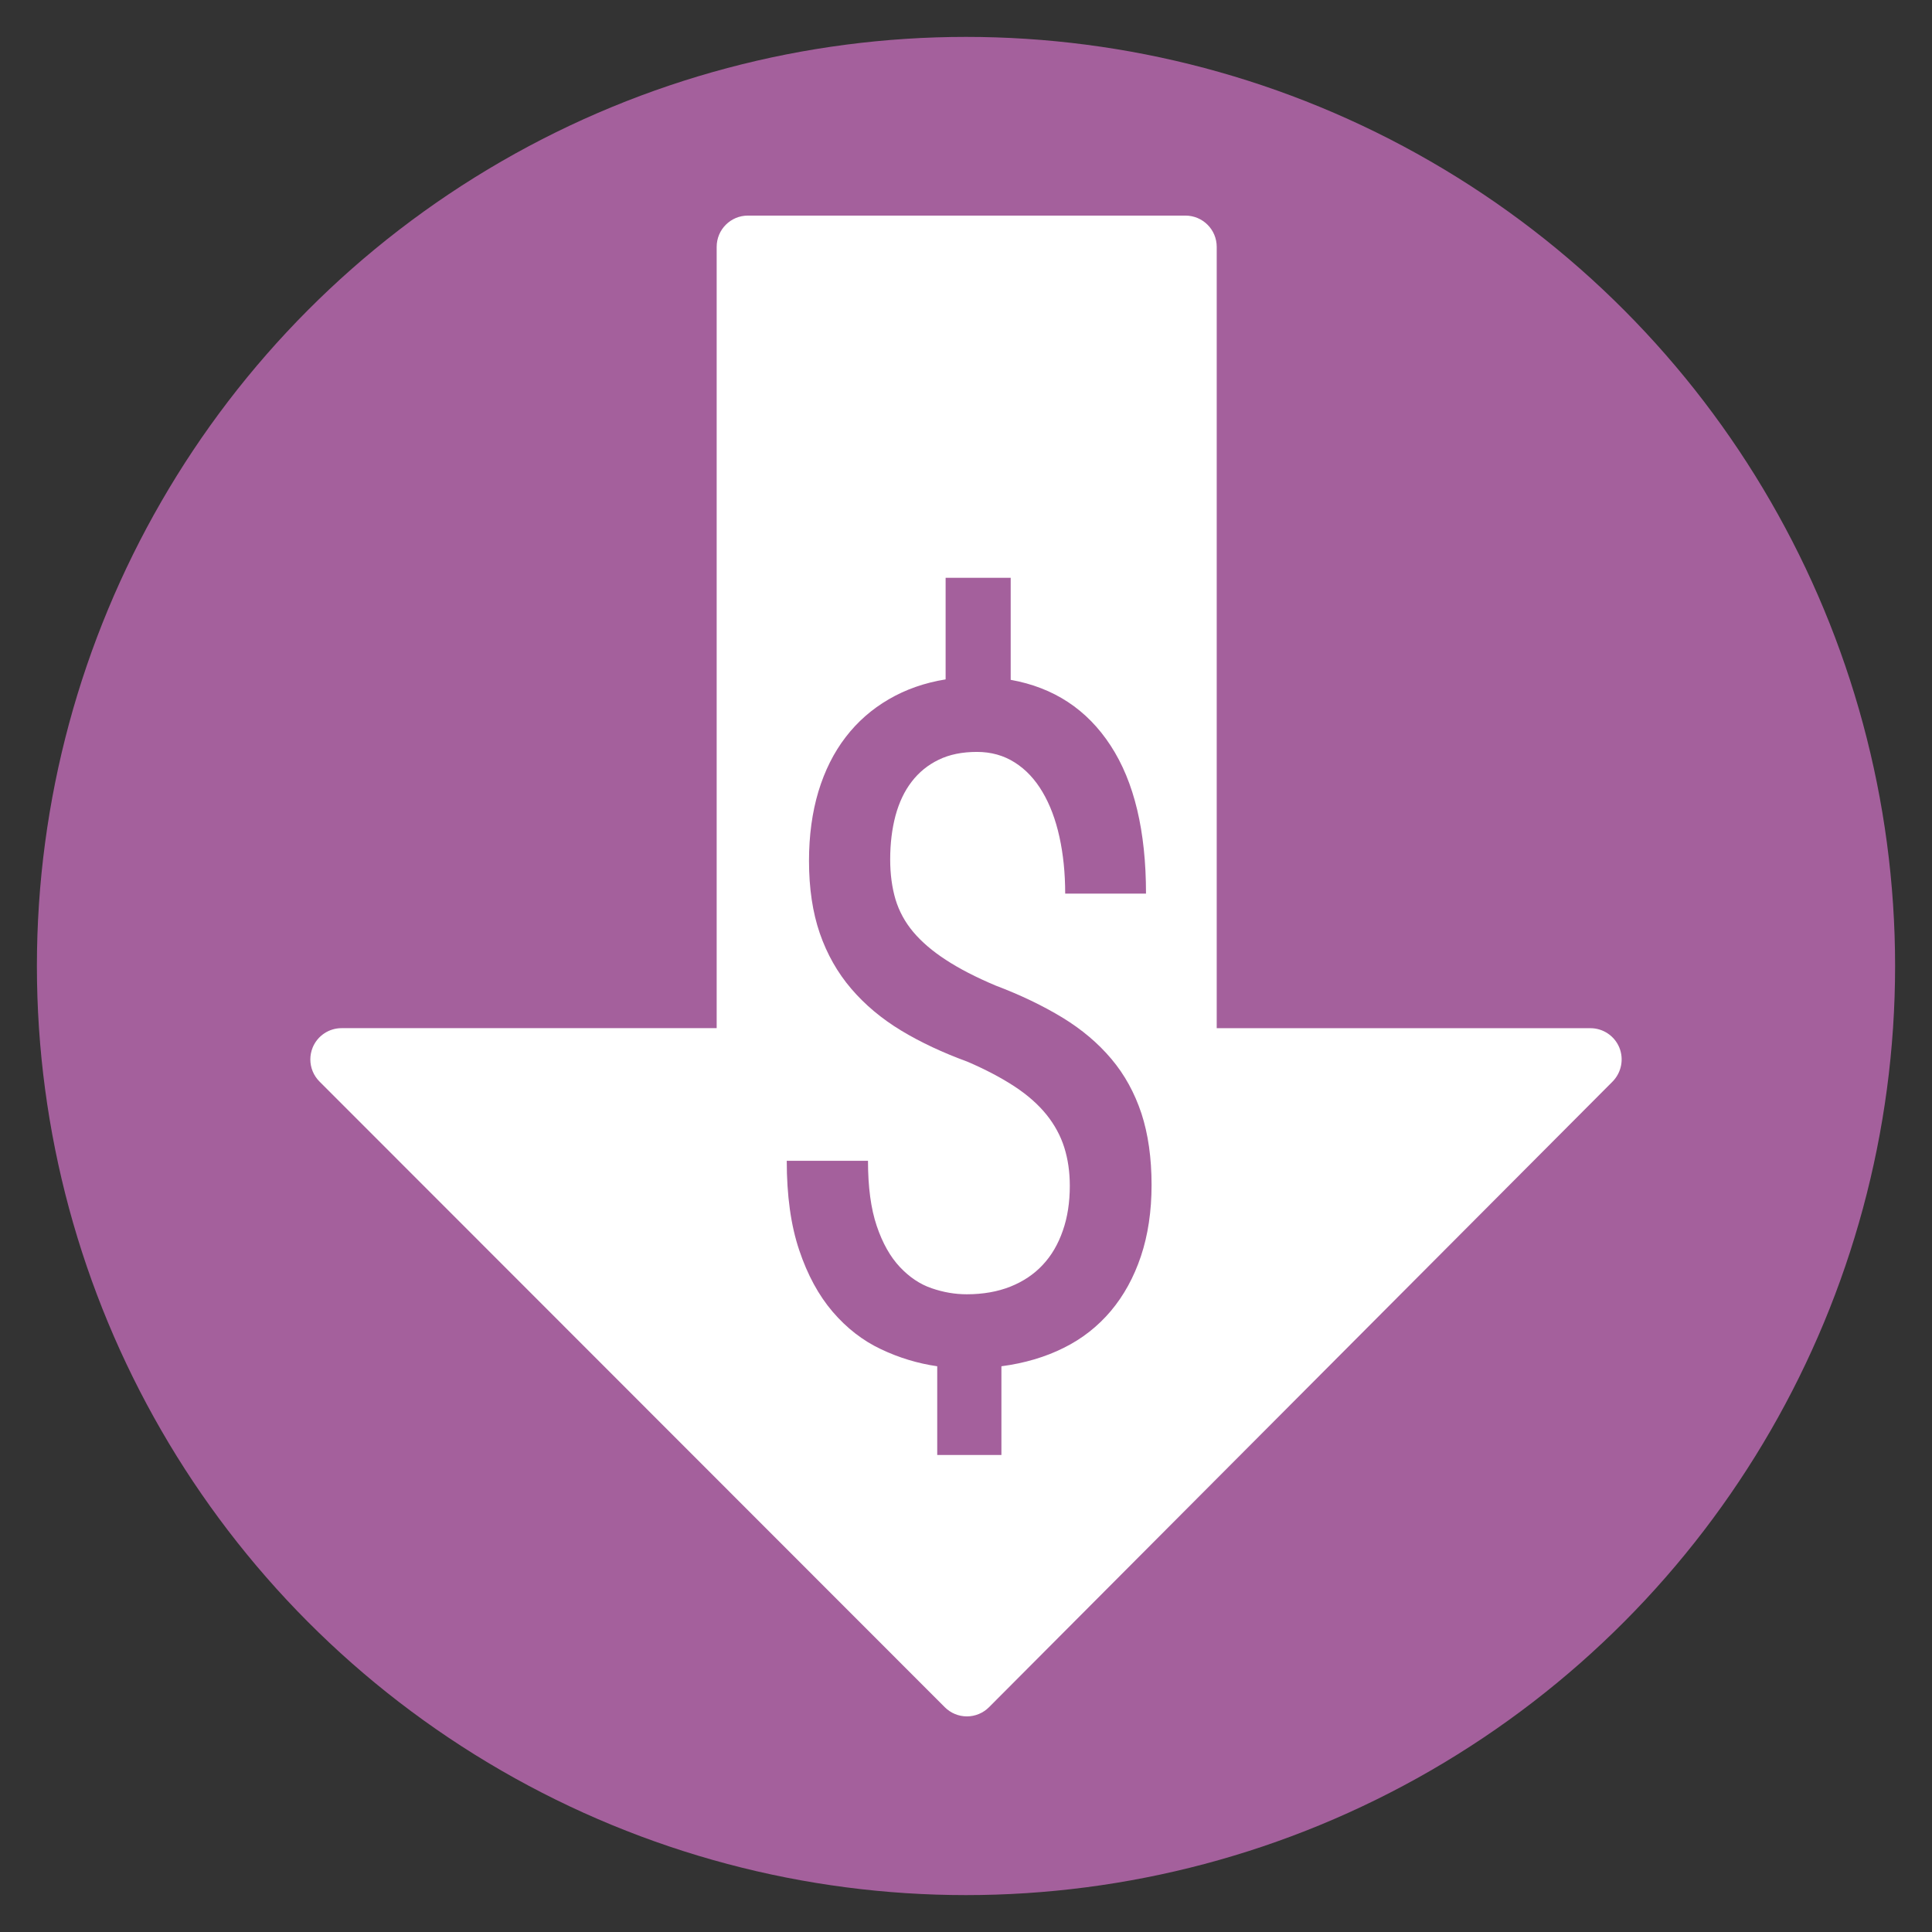 <?xml version="1.0" encoding="utf-8"?>
<!-- Generator: Adobe Illustrator 16.0.4, SVG Export Plug-In . SVG Version: 6.00 Build 0)  -->
<!DOCTYPE svg PUBLIC "-//W3C//DTD SVG 1.1//EN" "http://www.w3.org/Graphics/SVG/1.1/DTD/svg11.dtd">
<svg version="1.1" id="Layer_1" xmlns="http://www.w3.org/2000/svg" xmlns:xlink="http://www.w3.org/1999/xlink" x="0px" y="0px"
	 width="100px" height="100px" viewBox="0 0 100 100" enable-background="new 0 0 100 100" xml:space="preserve">
<rect x="0" y="0" width="100" height="100" fill="#333333" stroke="none"/>
<circle fill="#A4609C" cx="50" cy="50" r="48.09"/>
<g>
	<path fill="#BC5DA9" d="M168.384,58.885h12.132v6.064c0,1.117,0.903,2.021,2.021,2.021h12.131c1.115,0,2.021-0.904,2.021-2.021
		v-6.064h2.021c1.117,0,2.021-0.902,2.021-2.021v-6.065V40.687c0-0.27-0.056-0.537-0.156-0.776
		c-0.104-0.248-0.252-0.472-0.438-0.654l-8.675-8.675h7.25c1.117,0,2.021-0.904,2.021-2.021v-8.088c0-1.118-0.902-2.022-2.021-2.022
		h-12.132c-0.425,0-0.789,0.158-1.111,0.38L180.407,3.66c-0.271-0.826-1.048-1.383-1.915-1.383H125.93
		c-0.873,0-1.644,0.557-1.92,1.383l-5.055,15.171c-0.322-0.222-0.693-0.38-1.113-0.38h-12.131c-1.117,0-2.021,0.904-2.021,2.022
		v8.087c0,1.117,0.904,2.021,2.021,2.021h7.25l-8.68,8.675c-0.188,0.188-0.336,0.406-0.438,0.654
		c-0.104,0.24-0.153,0.51-0.153,0.777v10.107v6.063c0,1.119,0.903,2.021,2.021,2.021h2.021v6.063c0,1.117,0.904,2.021,2.021,2.021
		h12.131c1.117,0,2.021-0.904,2.021-2.021v-6.061h12.13 M107.734,26.537v-4.043h8.088v4.043H107.734z M119.865,62.93h-8.088v-4.045
		h8.088V62.93z M119.865,46.753h-12.131V42.71h12.131V46.753z M164.343,58.885h-24.261 M120.646,26.537l6.74-20.217h49.646
		l6.732,20.217 M192.646,62.93h-8.086v-4.045h8.086V62.93z M196.689,42.71v4.042h-12.129V42.71H196.689z M196.689,26.537h-8.088
		v-4.043h8.088V26.537z"/>
</g>
<path fill="#FFFFFF" d="M62.977,12.778v40.441H82.32c0.654,0,1.244,0.396,1.494,0.998c0.25,0.604,0.109,1.301-0.347,1.764
	L51.193,88.363c-0.303,0.304-0.716,0.477-1.146,0.477c-0.43,0-0.84-0.17-1.144-0.474L16.537,55.98
	c-0.31-0.311-0.474-0.723-0.474-1.146c0-0.209,0.041-0.417,0.123-0.619c0.25-0.604,0.84-0.998,1.495-0.998h19.414v-40.44
	c0-0.895,0.723-1.618,1.616-1.618h22.648C62.253,11.16,62.977,11.883,62.977,12.778z"/>
<g>
	<path fill="#A4609C" d="M55.373,61.375c0-0.717-0.096-1.379-0.287-1.984c-0.191-0.604-0.5-1.174-0.92-1.697
		c-0.422-0.522-0.973-1.012-1.65-1.457c-0.676-0.442-1.492-0.877-2.447-1.286c-1.273-0.466-2.417-1-3.431-1.613
		c-1.01-0.612-1.871-1.334-2.578-2.162c-0.709-0.828-1.252-1.784-1.627-2.868c-0.373-1.083-0.559-2.333-0.559-3.752
		c0-1.306,0.162-2.5,0.486-3.585c0.328-1.083,0.799-2.021,1.412-2.818c0.613-0.799,1.357-1.45,2.234-1.96
		c0.875-0.51,1.855-0.853,2.939-1.028v-5.257h3.368v5.28c2.229,0.399,3.955,1.533,5.174,3.406c1.221,1.871,1.83,4.423,1.83,7.659
		h-4.183c0-1.067-0.102-2.048-0.299-2.939c-0.196-0.891-0.487-1.665-0.873-2.317c-0.385-0.652-0.856-1.162-1.435-1.529
		c-0.573-0.366-1.227-0.549-1.959-0.549c-0.77,0-1.428,0.135-1.983,0.406c-0.559,0.27-1.023,0.649-1.396,1.135
		c-0.375,0.486-0.652,1.072-0.838,1.757c-0.182,0.687-0.275,1.44-0.275,2.271c0,0.764,0.094,1.453,0.275,2.066
		c0.186,0.611,0.49,1.175,0.92,1.686c0.43,0.51,0.99,0.991,1.688,1.444c0.691,0.453,1.548,0.896,2.566,1.325
		c1.309,0.496,2.461,1.051,3.467,1.662c1.004,0.613,1.848,1.326,2.535,2.143c0.684,0.81,1.199,1.752,1.553,2.816
		c0.348,1.064,0.525,2.305,0.525,3.701c0,1.371-0.187,2.604-0.551,3.691c-0.367,1.096-0.886,2.035-1.554,2.832
		c-0.672,0.795-1.481,1.436-2.438,1.91c-0.955,0.478-2.033,0.797-3.229,0.954v4.591h-3.322v-4.591
		c-1.004-0.145-1.977-0.438-2.916-0.885c-0.939-0.442-1.771-1.09-2.496-1.935c-0.727-0.85-1.303-1.909-1.732-3.19
		c-0.432-1.281-0.645-2.826-0.645-4.625h4.205c0,1.354,0.15,2.479,0.453,3.373c0.301,0.892,0.703,1.601,1.197,2.125
		c0.492,0.524,1.045,0.896,1.646,1.099c0.607,0.209,1.209,0.312,1.816,0.312c0.847,0,1.601-0.135,2.258-0.396
		c0.66-0.264,1.222-0.637,1.675-1.125c0.455-0.484,0.799-1.076,1.039-1.771C55.254,63.01,55.373,62.234,55.373,61.375z"/>
</g>
</svg>

